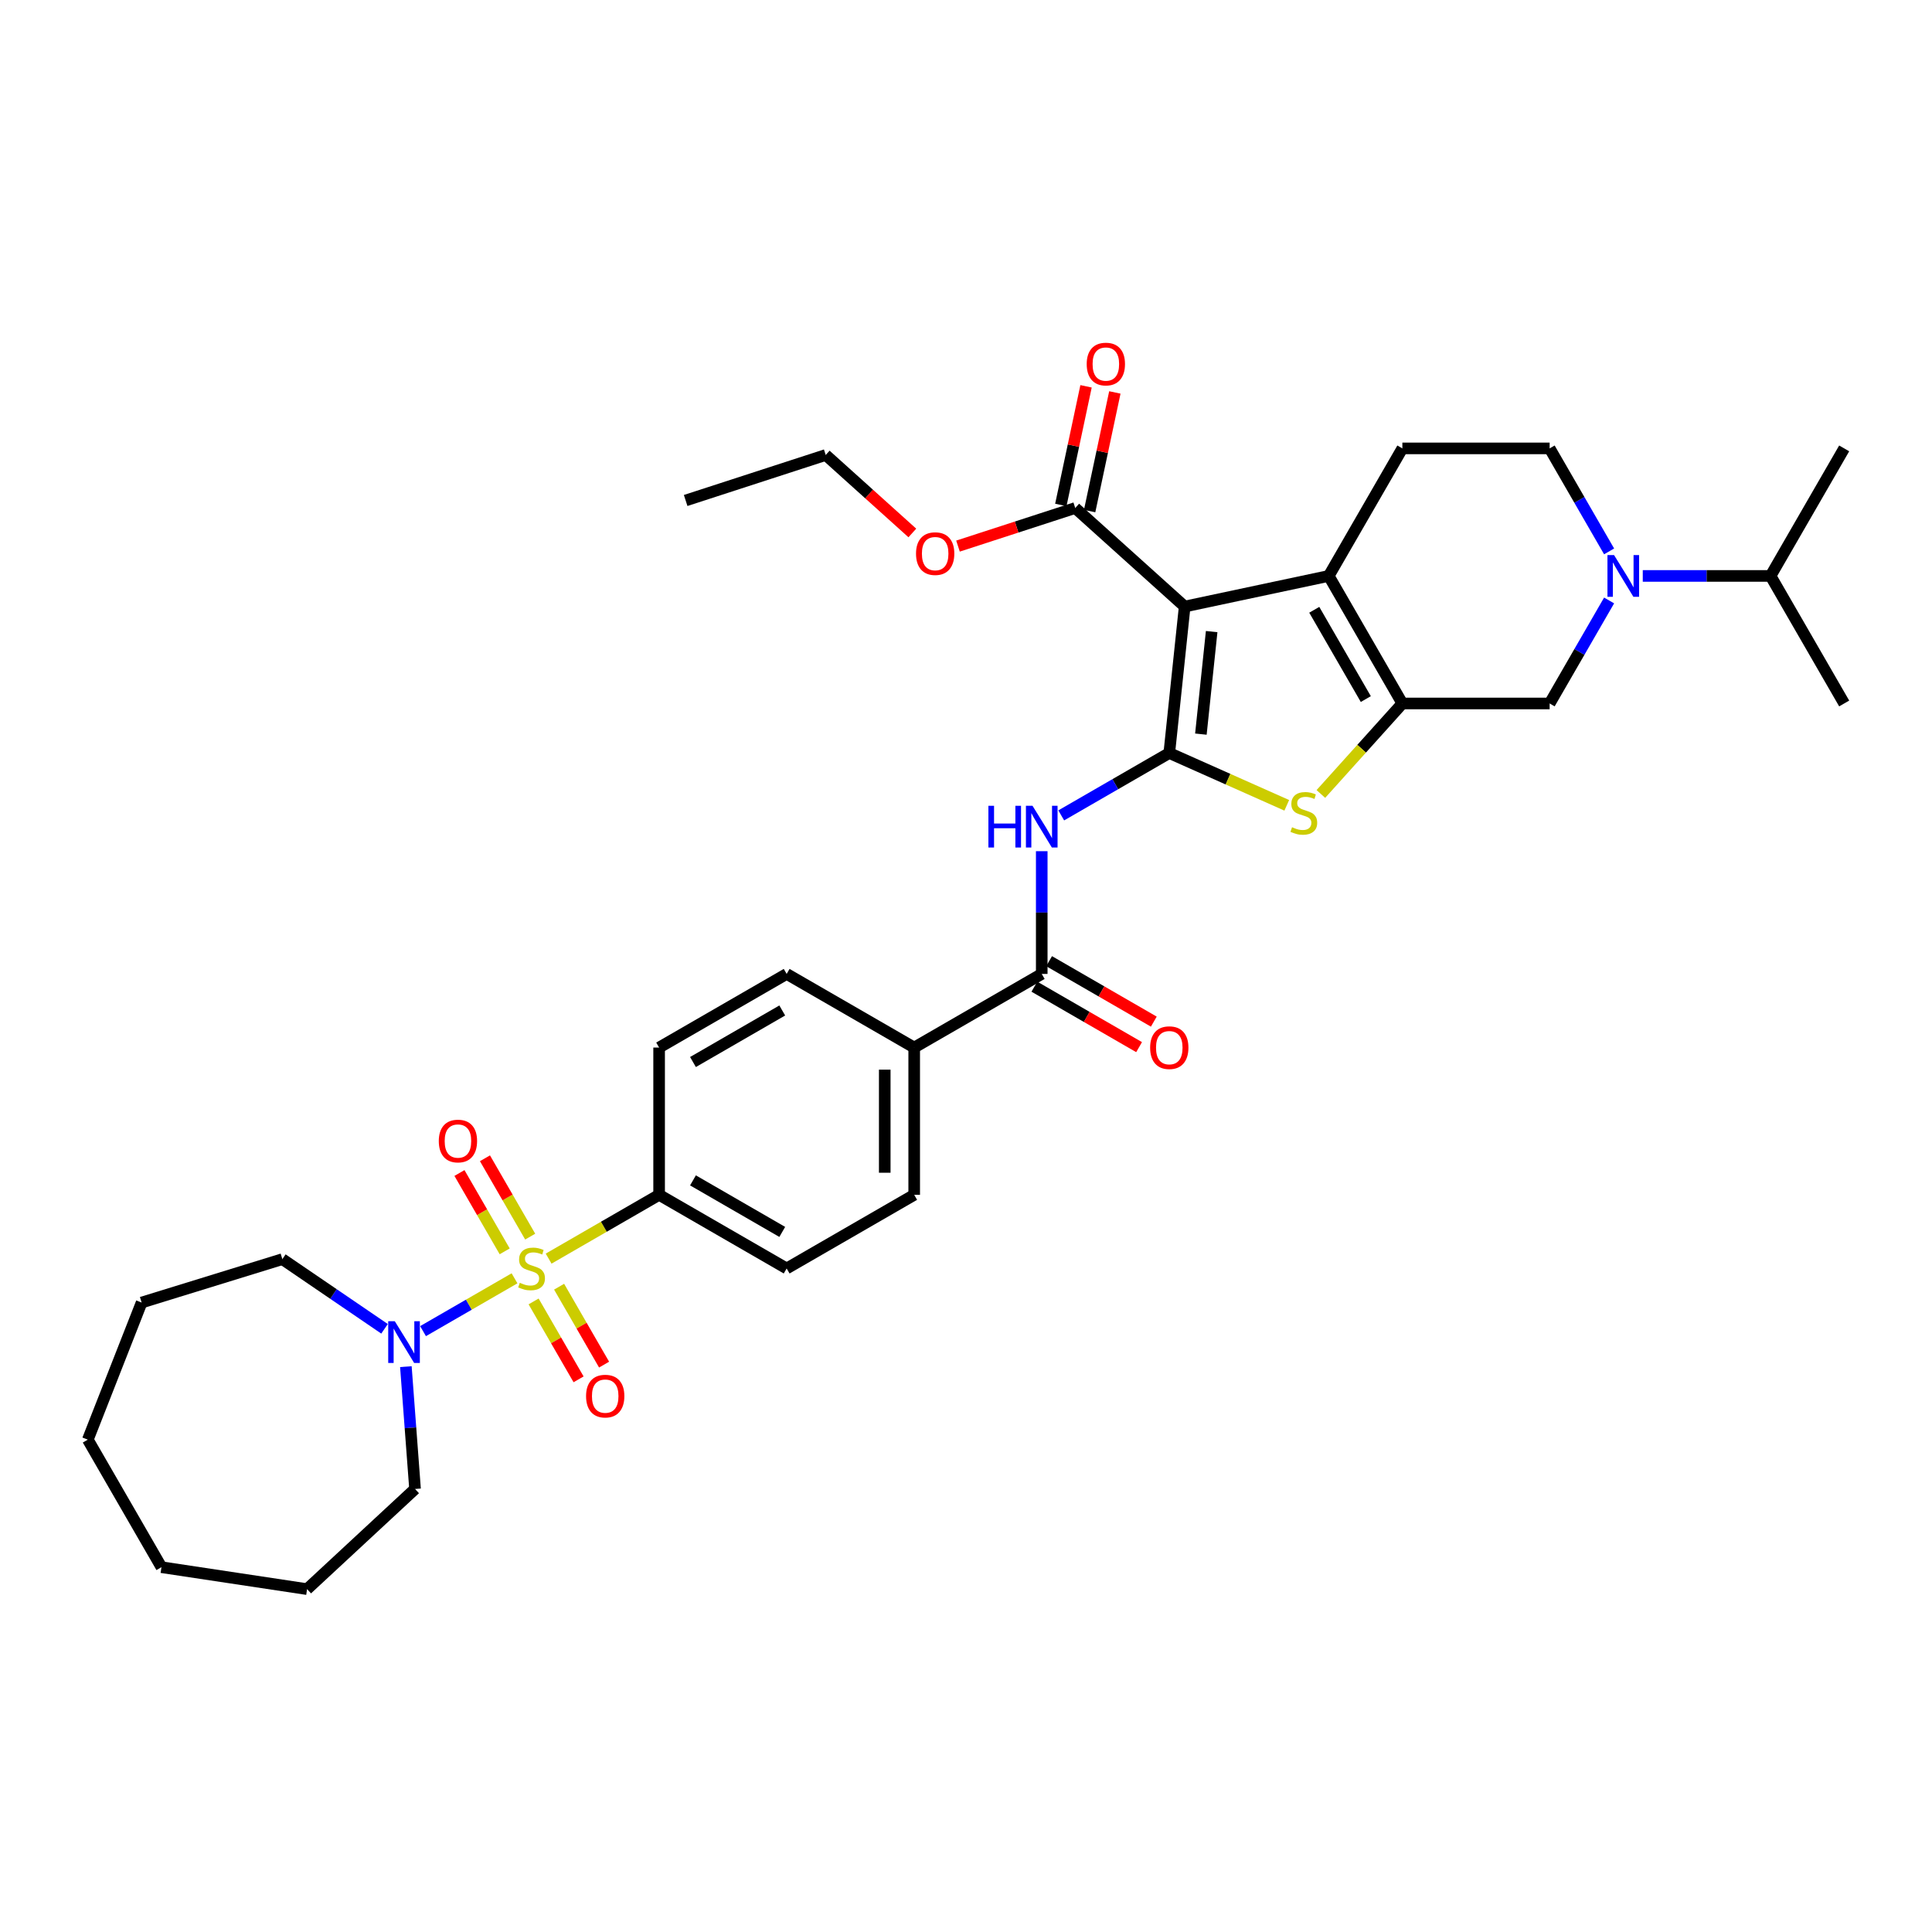 <?xml version='1.0' encoding='iso-8859-1'?>
<svg version='1.1' baseProfile='full'
              xmlns='http://www.w3.org/2000/svg'
                      xmlns:rdkit='http://www.rdkit.org/xml'
                      xmlns:xlink='http://www.w3.org/1999/xlink'
                  xml:space='preserve'
width='1000px' height='1000px' viewBox='0 0 1000 1000'>
<!-- END OF HEADER -->
<rect style='opacity:1.0;fill:#FFFFFF;stroke:none' width='1000' height='1000' x='0' y='0'> </rect>
<path class='bond-1' d='M 605.218,389.76 L 613.186,313.95' style='fill:none;fill-rule:evenodd;stroke:#000000;stroke-width:6px;stroke-linecap:butt;stroke-linejoin:miter;stroke-opacity:1' />
<path class='bond-1' d='M 621.576,379.982 L 627.153,326.915' style='fill:none;fill-rule:evenodd;stroke:#000000;stroke-width:6px;stroke-linecap:butt;stroke-linejoin:miter;stroke-opacity:1' />
<path class='bond-4' d='M 605.218,389.76 L 635.623,403.298' style='fill:none;fill-rule:evenodd;stroke:#000000;stroke-width:6px;stroke-linecap:butt;stroke-linejoin:miter;stroke-opacity:1' />
<path class='bond-4' d='M 635.623,403.298 L 666.029,416.835' style='fill:none;fill-rule:evenodd;stroke:#CCCC00;stroke-width:6px;stroke-linecap:butt;stroke-linejoin:miter;stroke-opacity:1' />
<path class='bond-5' d='M 605.218,389.76 L 577.257,405.904' style='fill:none;fill-rule:evenodd;stroke:#000000;stroke-width:6px;stroke-linecap:butt;stroke-linejoin:miter;stroke-opacity:1' />
<path class='bond-5' d='M 577.257,405.904 L 549.296,422.047' style='fill:none;fill-rule:evenodd;stroke:#0000FF;stroke-width:6px;stroke-linecap:butt;stroke-linejoin:miter;stroke-opacity:1' />
<path class='bond-0' d='M 283.97,651.461 L 312.564,634.952' style='fill:none;fill-rule:evenodd;stroke:#CCCC00;stroke-width:6px;stroke-linecap:butt;stroke-linejoin:miter;stroke-opacity:1' />
<path class='bond-0' d='M 312.564,634.952 L 341.158,618.444' style='fill:none;fill-rule:evenodd;stroke:#000000;stroke-width:6px;stroke-linecap:butt;stroke-linejoin:miter;stroke-opacity:1' />
<path class='bond-6' d='M 266.315,661.654 L 242.64,675.323' style='fill:none;fill-rule:evenodd;stroke:#CCCC00;stroke-width:6px;stroke-linecap:butt;stroke-linejoin:miter;stroke-opacity:1' />
<path class='bond-6' d='M 242.64,675.323 L 218.965,688.992' style='fill:none;fill-rule:evenodd;stroke:#0000FF;stroke-width:6px;stroke-linecap:butt;stroke-linejoin:miter;stroke-opacity:1' />
<path class='bond-13' d='M 274.429,640.077 L 262.722,619.8' style='fill:none;fill-rule:evenodd;stroke:#CCCC00;stroke-width:6px;stroke-linecap:butt;stroke-linejoin:miter;stroke-opacity:1' />
<path class='bond-13' d='M 262.722,619.8 L 251.015,599.522' style='fill:none;fill-rule:evenodd;stroke:#FF0000;stroke-width:6px;stroke-linecap:butt;stroke-linejoin:miter;stroke-opacity:1' />
<path class='bond-13' d='M 261.226,647.7 L 249.519,627.422' style='fill:none;fill-rule:evenodd;stroke:#CCCC00;stroke-width:6px;stroke-linecap:butt;stroke-linejoin:miter;stroke-opacity:1' />
<path class='bond-13' d='M 249.519,627.422 L 237.812,607.145' style='fill:none;fill-rule:evenodd;stroke:#FF0000;stroke-width:6px;stroke-linecap:butt;stroke-linejoin:miter;stroke-opacity:1' />
<path class='bond-14' d='M 276.19,673.617 L 287.831,693.781' style='fill:none;fill-rule:evenodd;stroke:#CCCC00;stroke-width:6px;stroke-linecap:butt;stroke-linejoin:miter;stroke-opacity:1' />
<path class='bond-14' d='M 287.831,693.781 L 299.473,713.945' style='fill:none;fill-rule:evenodd;stroke:#FF0000;stroke-width:6px;stroke-linecap:butt;stroke-linejoin:miter;stroke-opacity:1' />
<path class='bond-14' d='M 289.393,665.994 L 301.034,686.158' style='fill:none;fill-rule:evenodd;stroke:#CCCC00;stroke-width:6px;stroke-linecap:butt;stroke-linejoin:miter;stroke-opacity:1' />
<path class='bond-14' d='M 301.034,686.158 L 312.676,706.322' style='fill:none;fill-rule:evenodd;stroke:#FF0000;stroke-width:6px;stroke-linecap:butt;stroke-linejoin:miter;stroke-opacity:1' />
<path class='bond-3' d='M 613.186,313.95 L 687.748,298.101' style='fill:none;fill-rule:evenodd;stroke:#000000;stroke-width:6px;stroke-linecap:butt;stroke-linejoin:miter;stroke-opacity:1' />
<path class='bond-9' d='M 613.186,313.95 L 556.538,262.944' style='fill:none;fill-rule:evenodd;stroke:#000000;stroke-width:6px;stroke-linecap:butt;stroke-linejoin:miter;stroke-opacity:1' />
<path class='bond-2' d='M 725.862,364.117 L 704.773,387.539' style='fill:none;fill-rule:evenodd;stroke:#000000;stroke-width:6px;stroke-linecap:butt;stroke-linejoin:miter;stroke-opacity:1' />
<path class='bond-2' d='M 704.773,387.539 L 683.683,410.961' style='fill:none;fill-rule:evenodd;stroke:#CCCC00;stroke-width:6px;stroke-linecap:butt;stroke-linejoin:miter;stroke-opacity:1' />
<path class='bond-10' d='M 725.862,364.117 L 802.09,364.117' style='fill:none;fill-rule:evenodd;stroke:#000000;stroke-width:6px;stroke-linecap:butt;stroke-linejoin:miter;stroke-opacity:1' />
<path class='bond-35' d='M 725.862,364.117 L 687.748,298.101' style='fill:none;fill-rule:evenodd;stroke:#000000;stroke-width:6px;stroke-linecap:butt;stroke-linejoin:miter;stroke-opacity:1' />
<path class='bond-35' d='M 706.942,361.837 L 680.262,315.627' style='fill:none;fill-rule:evenodd;stroke:#000000;stroke-width:6px;stroke-linecap:butt;stroke-linejoin:miter;stroke-opacity:1' />
<path class='bond-12' d='M 687.748,298.101 L 725.862,232.086' style='fill:none;fill-rule:evenodd;stroke:#000000;stroke-width:6px;stroke-linecap:butt;stroke-linejoin:miter;stroke-opacity:1' />
<path class='bond-8' d='M 539.203,440.574 L 539.203,472.338' style='fill:none;fill-rule:evenodd;stroke:#0000FF;stroke-width:6px;stroke-linecap:butt;stroke-linejoin:miter;stroke-opacity:1' />
<path class='bond-8' d='M 539.203,472.338 L 539.203,504.102' style='fill:none;fill-rule:evenodd;stroke:#000000;stroke-width:6px;stroke-linecap:butt;stroke-linejoin:miter;stroke-opacity:1' />
<path class='bond-25' d='M 210.079,707.371 L 212.451,739.028' style='fill:none;fill-rule:evenodd;stroke:#0000FF;stroke-width:6px;stroke-linecap:butt;stroke-linejoin:miter;stroke-opacity:1' />
<path class='bond-25' d='M 212.451,739.028 L 214.824,770.686' style='fill:none;fill-rule:evenodd;stroke:#000000;stroke-width:6px;stroke-linecap:butt;stroke-linejoin:miter;stroke-opacity:1' />
<path class='bond-26' d='M 199.035,687.79 L 172.59,669.761' style='fill:none;fill-rule:evenodd;stroke:#0000FF;stroke-width:6px;stroke-linecap:butt;stroke-linejoin:miter;stroke-opacity:1' />
<path class='bond-26' d='M 172.59,669.761 L 146.145,651.731' style='fill:none;fill-rule:evenodd;stroke:#000000;stroke-width:6px;stroke-linecap:butt;stroke-linejoin:miter;stroke-opacity:1' />
<path class='bond-7' d='M 832.872,310.801 L 817.481,337.459' style='fill:none;fill-rule:evenodd;stroke:#0000FF;stroke-width:6px;stroke-linecap:butt;stroke-linejoin:miter;stroke-opacity:1' />
<path class='bond-7' d='M 817.481,337.459 L 802.09,364.117' style='fill:none;fill-rule:evenodd;stroke:#000000;stroke-width:6px;stroke-linecap:butt;stroke-linejoin:miter;stroke-opacity:1' />
<path class='bond-23' d='M 850.296,298.101 L 883.364,298.101' style='fill:none;fill-rule:evenodd;stroke:#0000FF;stroke-width:6px;stroke-linecap:butt;stroke-linejoin:miter;stroke-opacity:1' />
<path class='bond-23' d='M 883.364,298.101 L 916.432,298.101' style='fill:none;fill-rule:evenodd;stroke:#000000;stroke-width:6px;stroke-linecap:butt;stroke-linejoin:miter;stroke-opacity:1' />
<path class='bond-36' d='M 832.872,285.402 L 817.481,258.744' style='fill:none;fill-rule:evenodd;stroke:#0000FF;stroke-width:6px;stroke-linecap:butt;stroke-linejoin:miter;stroke-opacity:1' />
<path class='bond-36' d='M 817.481,258.744 L 802.09,232.086' style='fill:none;fill-rule:evenodd;stroke:#000000;stroke-width:6px;stroke-linecap:butt;stroke-linejoin:miter;stroke-opacity:1' />
<path class='bond-15' d='M 539.203,504.102 L 473.188,542.216' style='fill:none;fill-rule:evenodd;stroke:#000000;stroke-width:6px;stroke-linecap:butt;stroke-linejoin:miter;stroke-opacity:1' />
<path class='bond-17' d='M 535.392,510.703 L 562.492,526.35' style='fill:none;fill-rule:evenodd;stroke:#000000;stroke-width:6px;stroke-linecap:butt;stroke-linejoin:miter;stroke-opacity:1' />
<path class='bond-17' d='M 562.492,526.35 L 589.592,541.996' style='fill:none;fill-rule:evenodd;stroke:#FF0000;stroke-width:6px;stroke-linecap:butt;stroke-linejoin:miter;stroke-opacity:1' />
<path class='bond-17' d='M 543.014,497.5 L 570.114,513.147' style='fill:none;fill-rule:evenodd;stroke:#000000;stroke-width:6px;stroke-linecap:butt;stroke-linejoin:miter;stroke-opacity:1' />
<path class='bond-17' d='M 570.114,513.147 L 597.214,528.793' style='fill:none;fill-rule:evenodd;stroke:#FF0000;stroke-width:6px;stroke-linecap:butt;stroke-linejoin:miter;stroke-opacity:1' />
<path class='bond-18' d='M 563.994,264.529 L 570.52,233.826' style='fill:none;fill-rule:evenodd;stroke:#000000;stroke-width:6px;stroke-linecap:butt;stroke-linejoin:miter;stroke-opacity:1' />
<path class='bond-18' d='M 570.52,233.826 L 577.046,203.124' style='fill:none;fill-rule:evenodd;stroke:#FF0000;stroke-width:6px;stroke-linecap:butt;stroke-linejoin:miter;stroke-opacity:1' />
<path class='bond-18' d='M 549.082,261.359 L 555.608,230.656' style='fill:none;fill-rule:evenodd;stroke:#000000;stroke-width:6px;stroke-linecap:butt;stroke-linejoin:miter;stroke-opacity:1' />
<path class='bond-18' d='M 555.608,230.656 L 562.134,199.954' style='fill:none;fill-rule:evenodd;stroke:#FF0000;stroke-width:6px;stroke-linecap:butt;stroke-linejoin:miter;stroke-opacity:1' />
<path class='bond-24' d='M 556.538,262.944 L 526.197,272.802' style='fill:none;fill-rule:evenodd;stroke:#000000;stroke-width:6px;stroke-linecap:butt;stroke-linejoin:miter;stroke-opacity:1' />
<path class='bond-24' d='M 526.197,272.802 L 495.856,282.66' style='fill:none;fill-rule:evenodd;stroke:#FF0000;stroke-width:6px;stroke-linecap:butt;stroke-linejoin:miter;stroke-opacity:1' />
<path class='bond-11' d='M 341.158,618.444 L 407.173,656.557' style='fill:none;fill-rule:evenodd;stroke:#000000;stroke-width:6px;stroke-linecap:butt;stroke-linejoin:miter;stroke-opacity:1' />
<path class='bond-11' d='M 358.683,610.958 L 404.893,637.637' style='fill:none;fill-rule:evenodd;stroke:#000000;stroke-width:6px;stroke-linecap:butt;stroke-linejoin:miter;stroke-opacity:1' />
<path class='bond-37' d='M 341.158,618.444 L 341.158,542.216' style='fill:none;fill-rule:evenodd;stroke:#000000;stroke-width:6px;stroke-linecap:butt;stroke-linejoin:miter;stroke-opacity:1' />
<path class='bond-16' d='M 725.862,232.086 L 802.09,232.086' style='fill:none;fill-rule:evenodd;stroke:#000000;stroke-width:6px;stroke-linecap:butt;stroke-linejoin:miter;stroke-opacity:1' />
<path class='bond-21' d='M 473.188,542.216 L 407.173,504.102' style='fill:none;fill-rule:evenodd;stroke:#000000;stroke-width:6px;stroke-linecap:butt;stroke-linejoin:miter;stroke-opacity:1' />
<path class='bond-22' d='M 473.188,542.216 L 473.188,618.444' style='fill:none;fill-rule:evenodd;stroke:#000000;stroke-width:6px;stroke-linecap:butt;stroke-linejoin:miter;stroke-opacity:1' />
<path class='bond-22' d='M 457.942,553.65 L 457.942,607.009' style='fill:none;fill-rule:evenodd;stroke:#000000;stroke-width:6px;stroke-linecap:butt;stroke-linejoin:miter;stroke-opacity:1' />
<path class='bond-19' d='M 341.158,542.216 L 407.173,504.102' style='fill:none;fill-rule:evenodd;stroke:#000000;stroke-width:6px;stroke-linecap:butt;stroke-linejoin:miter;stroke-opacity:1' />
<path class='bond-19' d='M 358.683,549.702 L 404.893,523.022' style='fill:none;fill-rule:evenodd;stroke:#000000;stroke-width:6px;stroke-linecap:butt;stroke-linejoin:miter;stroke-opacity:1' />
<path class='bond-20' d='M 407.173,656.557 L 473.188,618.444' style='fill:none;fill-rule:evenodd;stroke:#000000;stroke-width:6px;stroke-linecap:butt;stroke-linejoin:miter;stroke-opacity:1' />
<path class='bond-27' d='M 916.432,298.101 L 954.545,364.117' style='fill:none;fill-rule:evenodd;stroke:#000000;stroke-width:6px;stroke-linecap:butt;stroke-linejoin:miter;stroke-opacity:1' />
<path class='bond-28' d='M 916.432,298.101 L 954.545,232.086' style='fill:none;fill-rule:evenodd;stroke:#000000;stroke-width:6px;stroke-linecap:butt;stroke-linejoin:miter;stroke-opacity:1' />
<path class='bond-29' d='M 472.226,275.861 L 449.809,255.677' style='fill:none;fill-rule:evenodd;stroke:#FF0000;stroke-width:6px;stroke-linecap:butt;stroke-linejoin:miter;stroke-opacity:1' />
<path class='bond-29' d='M 449.809,255.677 L 427.393,235.493' style='fill:none;fill-rule:evenodd;stroke:#000000;stroke-width:6px;stroke-linecap:butt;stroke-linejoin:miter;stroke-opacity:1' />
<path class='bond-31' d='M 214.824,770.686 L 158.945,822.534' style='fill:none;fill-rule:evenodd;stroke:#000000;stroke-width:6px;stroke-linecap:butt;stroke-linejoin:miter;stroke-opacity:1' />
<path class='bond-30' d='M 146.145,651.731 L 73.304,674.199' style='fill:none;fill-rule:evenodd;stroke:#000000;stroke-width:6px;stroke-linecap:butt;stroke-linejoin:miter;stroke-opacity:1' />
<path class='bond-32' d='M 427.393,235.493 L 354.896,259.049' style='fill:none;fill-rule:evenodd;stroke:#000000;stroke-width:6px;stroke-linecap:butt;stroke-linejoin:miter;stroke-opacity:1' />
<path class='bond-34' d='M 73.304,674.199 L 45.455,745.158' style='fill:none;fill-rule:evenodd;stroke:#000000;stroke-width:6px;stroke-linecap:butt;stroke-linejoin:miter;stroke-opacity:1' />
<path class='bond-33' d='M 158.945,822.534 L 83.568,811.173' style='fill:none;fill-rule:evenodd;stroke:#000000;stroke-width:6px;stroke-linecap:butt;stroke-linejoin:miter;stroke-opacity:1' />
<path class='bond-38' d='M 83.568,811.173 L 45.455,745.158' style='fill:none;fill-rule:evenodd;stroke:#000000;stroke-width:6px;stroke-linecap:butt;stroke-linejoin:miter;stroke-opacity:1' />
<path  class='atom-1' d='M 269.044 663.967
Q 269.288 664.058, 270.294 664.485
Q 271.3 664.912, 272.398 665.186
Q 273.526 665.43, 274.624 665.43
Q 276.667 665.43, 277.856 664.455
Q 279.045 663.448, 279.045 661.71
Q 279.045 660.521, 278.435 659.79
Q 277.856 659.058, 276.941 658.661
Q 276.027 658.265, 274.502 657.808
Q 272.581 657.228, 271.422 656.679
Q 270.294 656.131, 269.471 654.972
Q 268.678 653.813, 268.678 651.862
Q 268.678 649.148, 270.508 647.471
Q 272.368 645.794, 276.027 645.794
Q 278.527 645.794, 281.363 646.983
L 280.661 649.331
Q 278.07 648.264, 276.118 648.264
Q 274.014 648.264, 272.856 649.148
Q 271.697 650.002, 271.727 651.496
Q 271.727 652.655, 272.307 653.356
Q 272.917 654.057, 273.77 654.454
Q 274.655 654.85, 276.118 655.307
Q 278.07 655.917, 279.228 656.527
Q 280.387 657.137, 281.21 658.387
Q 282.064 659.607, 282.064 661.71
Q 282.064 664.699, 280.051 666.315
Q 278.07 667.9, 274.746 667.9
Q 272.825 667.9, 271.361 667.473
Q 269.928 667.077, 268.221 666.376
L 269.044 663.967
' fill='#CCCC00'/>
<path  class='atom-5' d='M 668.758 428.174
Q 669.002 428.266, 670.008 428.693
Q 671.014 429.119, 672.112 429.394
Q 673.24 429.638, 674.337 429.638
Q 676.38 429.638, 677.57 428.662
Q 678.759 427.656, 678.759 425.918
Q 678.759 424.729, 678.149 423.997
Q 677.57 423.265, 676.655 422.869
Q 675.74 422.472, 674.216 422.015
Q 672.295 421.436, 671.136 420.887
Q 670.008 420.338, 669.184 419.179
Q 668.392 418.021, 668.392 416.069
Q 668.392 413.356, 670.221 411.679
Q 672.081 410.002, 675.74 410.002
Q 678.24 410.002, 681.076 411.191
L 680.375 413.539
Q 677.783 412.471, 675.832 412.471
Q 673.728 412.471, 672.569 413.356
Q 671.41 414.209, 671.441 415.703
Q 671.441 416.862, 672.02 417.563
Q 672.63 418.265, 673.484 418.661
Q 674.368 419.057, 675.832 419.515
Q 677.783 420.125, 678.942 420.734
Q 680.1 421.344, 680.924 422.594
Q 681.777 423.814, 681.777 425.918
Q 681.777 428.906, 679.765 430.522
Q 677.783 432.108, 674.459 432.108
Q 672.538 432.108, 671.075 431.681
Q 669.642 431.284, 667.934 430.583
L 668.758 428.174
' fill='#CCCC00'/>
<path  class='atom-6' d='M 511.593 417.08
L 514.521 417.08
L 514.521 426.258
L 525.558 426.258
L 525.558 417.08
L 528.485 417.08
L 528.485 438.668
L 525.558 438.668
L 525.558 428.697
L 514.521 428.697
L 514.521 438.668
L 511.593 438.668
L 511.593 417.08
' fill='#0000FF'/>
<path  class='atom-6' d='M 534.431 417.08
L 541.505 428.514
Q 542.206 429.643, 543.335 431.686
Q 544.463 433.728, 544.524 433.85
L 544.524 417.08
L 547.39 417.08
L 547.39 438.668
L 544.432 438.668
L 536.84 426.167
Q 535.956 424.703, 535.011 423.026
Q 534.096 421.349, 533.821 420.831
L 533.821 438.668
L 531.016 438.668
L 531.016 417.08
L 534.431 417.08
' fill='#0000FF'/>
<path  class='atom-7' d='M 204.355 683.878
L 211.429 695.312
Q 212.131 696.44, 213.259 698.483
Q 214.387 700.526, 214.448 700.648
L 214.448 683.878
L 217.314 683.878
L 217.314 705.465
L 214.356 705.465
L 206.764 692.964
Q 205.88 691.5, 204.935 689.823
Q 204.02 688.146, 203.746 687.628
L 203.746 705.465
L 200.94 705.465
L 200.94 683.878
L 204.355 683.878
' fill='#0000FF'/>
<path  class='atom-8' d='M 835.432 287.308
L 842.506 298.742
Q 843.207 299.87, 844.335 301.913
Q 845.464 303.956, 845.525 304.078
L 845.525 287.308
L 848.391 287.308
L 848.391 308.895
L 845.433 308.895
L 837.841 296.394
Q 836.957 294.93, 836.011 293.253
Q 835.097 291.576, 834.822 291.058
L 834.822 308.895
L 832.017 308.895
L 832.017 287.308
L 835.432 287.308
' fill='#0000FF'/>
<path  class='atom-14' d='M 227.119 590.603
Q 227.119 585.42, 229.68 582.523
Q 232.241 579.626, 237.028 579.626
Q 241.816 579.626, 244.377 582.523
Q 246.938 585.42, 246.938 590.603
Q 246.938 595.848, 244.346 598.836
Q 241.755 601.794, 237.028 601.794
Q 232.272 601.794, 229.68 598.836
Q 227.119 595.878, 227.119 590.603
M 237.028 599.354
Q 240.322 599.354, 242.09 597.159
Q 243.889 594.933, 243.889 590.603
Q 243.889 586.365, 242.09 584.231
Q 240.322 582.066, 237.028 582.066
Q 233.735 582.066, 231.936 584.2
Q 230.168 586.335, 230.168 590.603
Q 230.168 594.964, 231.936 597.159
Q 233.735 599.354, 237.028 599.354
' fill='#FF0000'/>
<path  class='atom-15' d='M 303.347 722.634
Q 303.347 717.45, 305.908 714.554
Q 308.469 711.657, 313.256 711.657
Q 318.043 711.657, 320.605 714.554
Q 323.166 717.45, 323.166 722.634
Q 323.166 727.878, 320.574 730.866
Q 317.982 733.824, 313.256 733.824
Q 308.5 733.824, 305.908 730.866
Q 303.347 727.909, 303.347 722.634
M 313.256 731.385
Q 316.549 731.385, 318.318 729.189
Q 320.117 726.963, 320.117 722.634
Q 320.117 718.395, 318.318 716.261
Q 316.549 714.096, 313.256 714.096
Q 309.963 714.096, 308.164 716.231
Q 306.396 718.365, 306.396 722.634
Q 306.396 726.994, 308.164 729.189
Q 309.963 731.385, 313.256 731.385
' fill='#FF0000'/>
<path  class='atom-18' d='M 595.309 542.277
Q 595.309 537.093, 597.87 534.197
Q 600.431 531.3, 605.218 531.3
Q 610.005 531.3, 612.567 534.197
Q 615.128 537.093, 615.128 542.277
Q 615.128 547.521, 612.536 550.509
Q 609.944 553.467, 605.218 553.467
Q 600.462 553.467, 597.87 550.509
Q 595.309 547.552, 595.309 542.277
M 605.218 551.028
Q 608.511 551.028, 610.28 548.832
Q 612.079 546.607, 612.079 542.277
Q 612.079 538.039, 610.28 535.904
Q 608.511 533.739, 605.218 533.739
Q 601.925 533.739, 600.126 535.874
Q 598.358 538.008, 598.358 542.277
Q 598.358 546.637, 600.126 548.832
Q 601.925 551.028, 605.218 551.028
' fill='#FF0000'/>
<path  class='atom-19' d='M 562.477 188.443
Q 562.477 183.259, 565.038 180.363
Q 567.6 177.466, 572.387 177.466
Q 577.174 177.466, 579.735 180.363
Q 582.296 183.259, 582.296 188.443
Q 582.296 193.687, 579.705 196.675
Q 577.113 199.633, 572.387 199.633
Q 567.63 199.633, 565.038 196.675
Q 562.477 193.718, 562.477 188.443
M 572.387 197.194
Q 575.68 197.194, 577.448 194.998
Q 579.247 192.772, 579.247 188.443
Q 579.247 184.204, 577.448 182.07
Q 575.68 179.905, 572.387 179.905
Q 569.094 179.905, 567.295 182.04
Q 565.526 184.174, 565.526 188.443
Q 565.526 192.803, 567.295 194.998
Q 569.094 197.194, 572.387 197.194
' fill='#FF0000'/>
<path  class='atom-25' d='M 474.131 286.56
Q 474.131 281.377, 476.693 278.48
Q 479.254 275.584, 484.041 275.584
Q 488.828 275.584, 491.389 278.48
Q 493.951 281.377, 493.951 286.56
Q 493.951 291.805, 491.359 294.793
Q 488.767 297.751, 484.041 297.751
Q 479.284 297.751, 476.693 294.793
Q 474.131 291.835, 474.131 286.56
M 484.041 295.311
Q 487.334 295.311, 489.103 293.116
Q 490.902 290.89, 490.902 286.56
Q 490.902 282.322, 489.103 280.188
Q 487.334 278.023, 484.041 278.023
Q 480.748 278.023, 478.949 280.157
Q 477.181 282.292, 477.181 286.56
Q 477.181 290.921, 478.949 293.116
Q 480.748 295.311, 484.041 295.311
' fill='#FF0000'/>
</svg>
